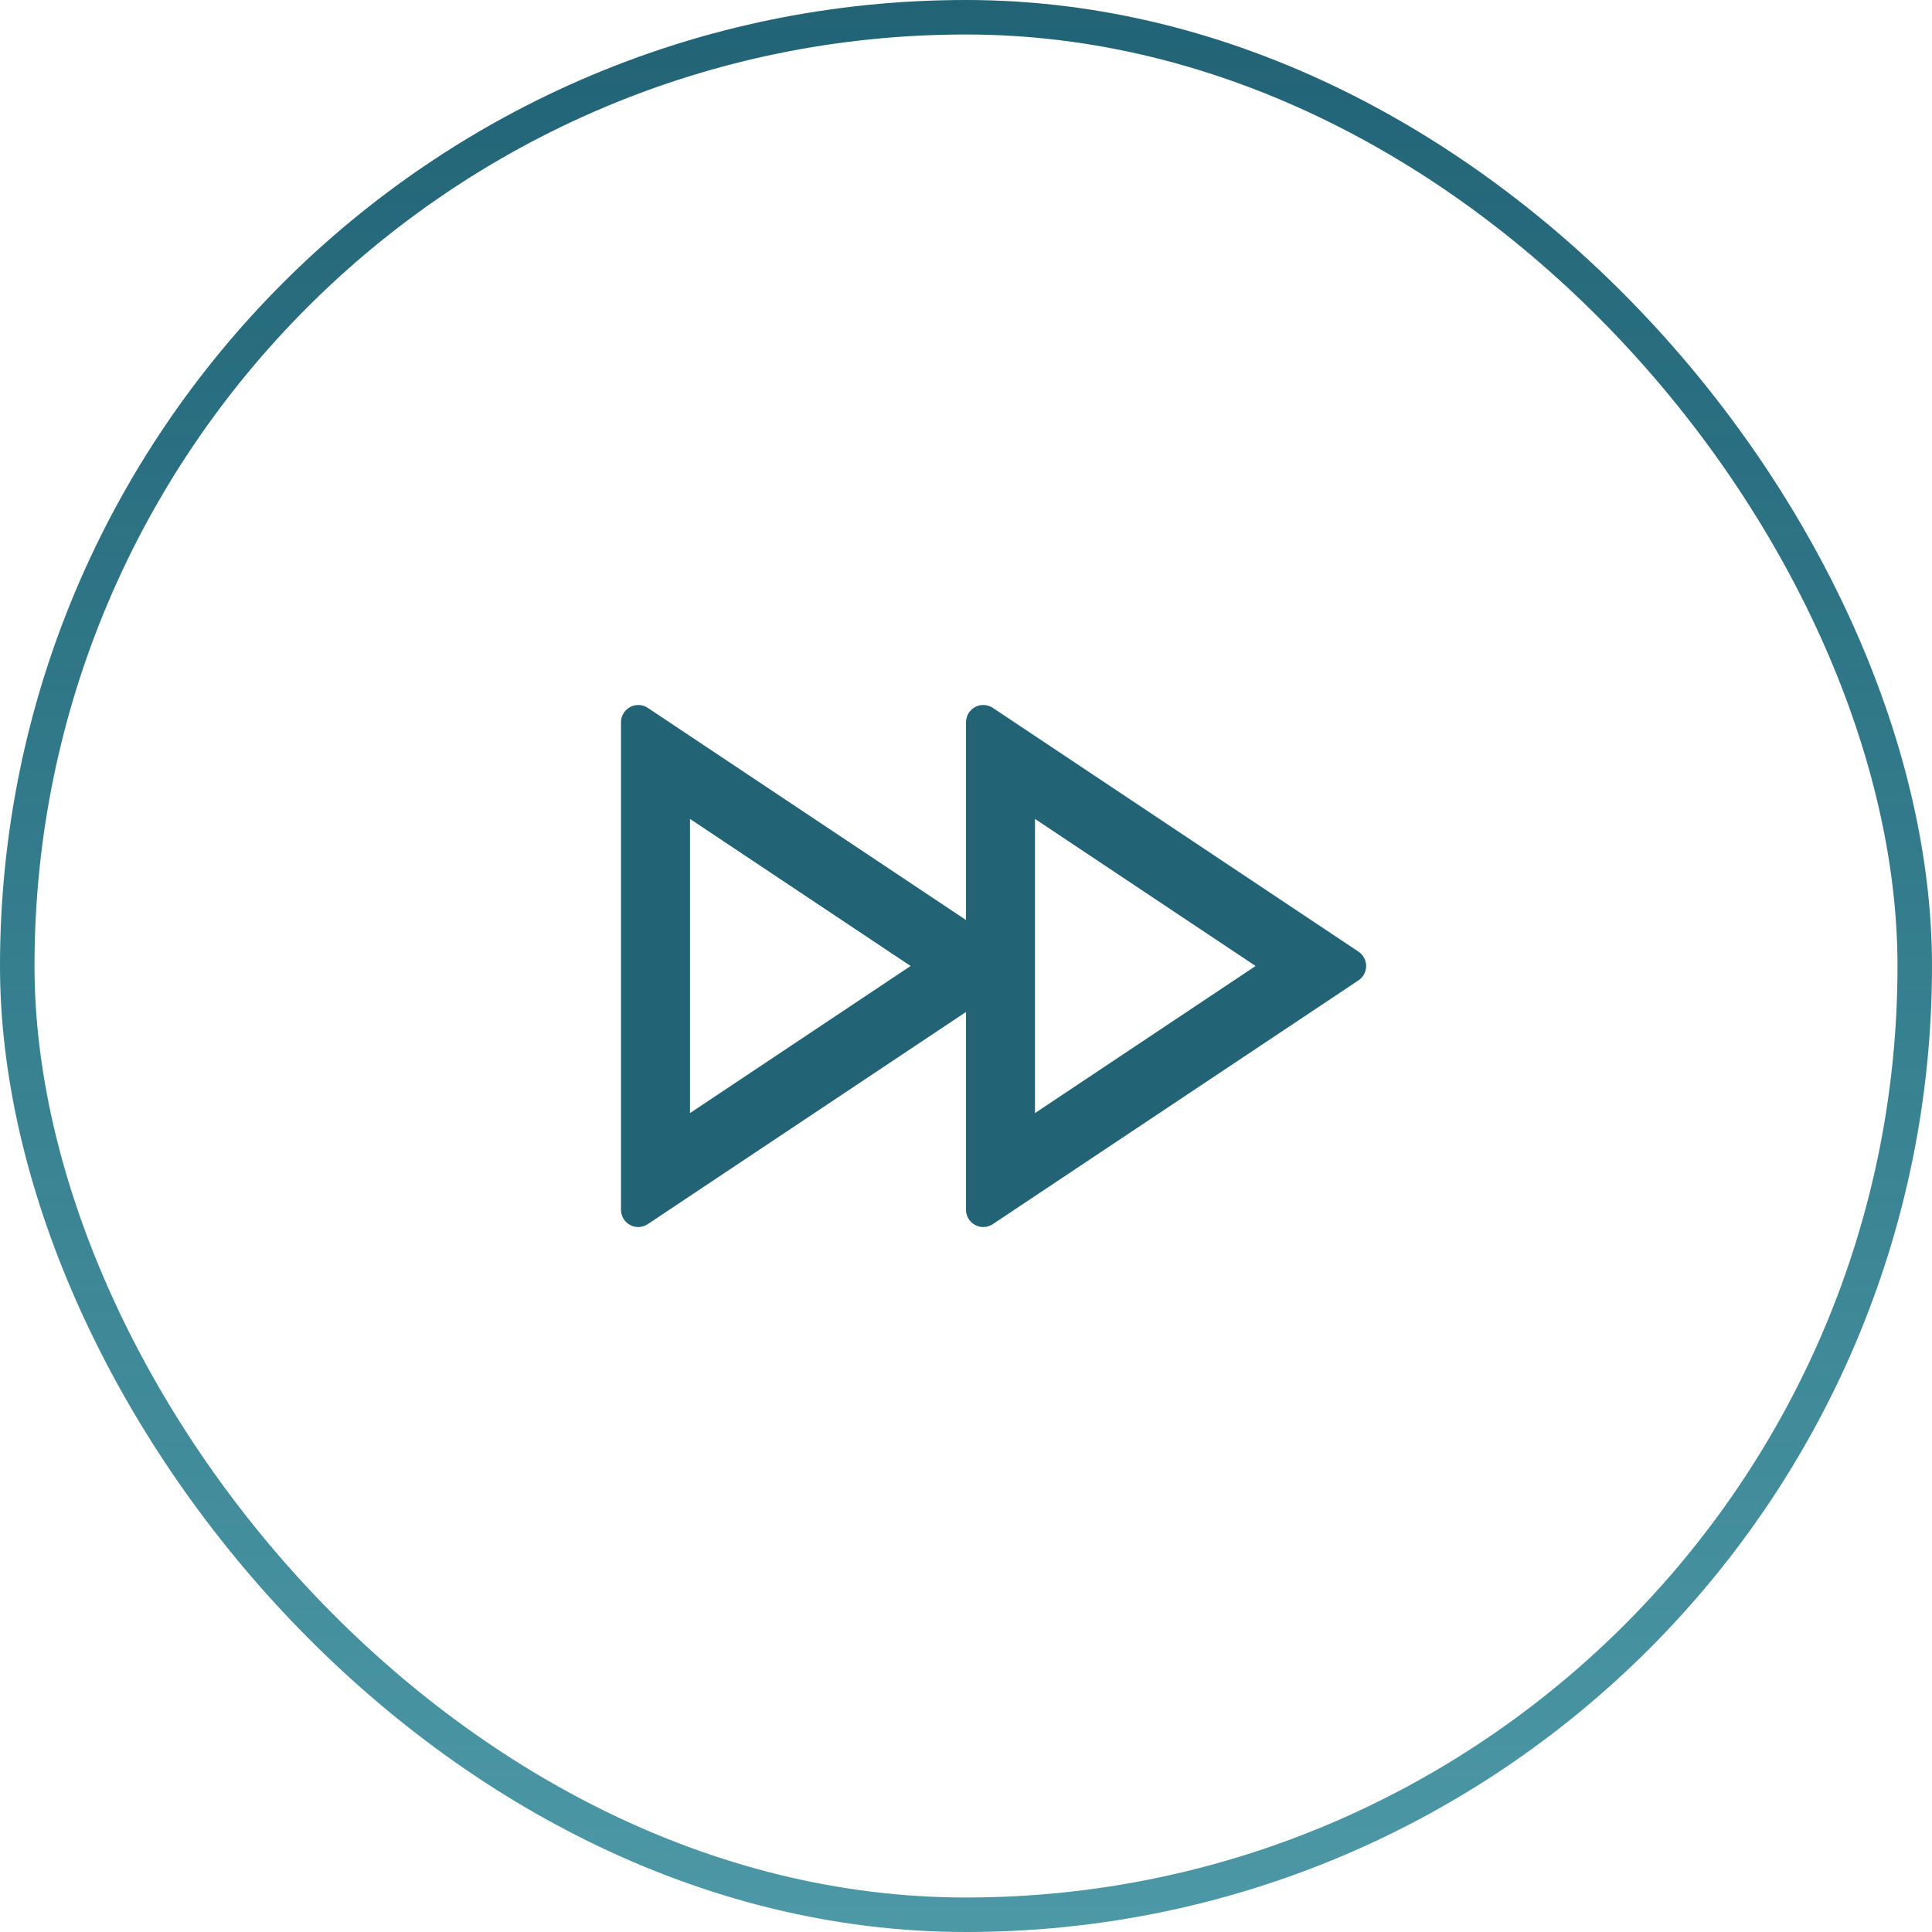 <svg width="56" height="56" viewBox="0 0 56 56" fill="none" xmlns="http://www.w3.org/2000/svg">
<rect x="0.5" y="0.5" width="55" height="55" rx="27.5" stroke="url(#paint0_linear_7015_70788)"/>
<g clip-path="url(#clip0_7015_70788)">
<path d="M28 29.333L18.777 35.482C18.702 35.532 18.614 35.561 18.524 35.566C18.434 35.57 18.344 35.55 18.264 35.507C18.184 35.464 18.118 35.401 18.071 35.323C18.025 35.245 18 35.157 18 35.066V20.934C18 20.844 18.025 20.755 18.071 20.678C18.118 20.6 18.184 20.537 18.264 20.494C18.344 20.451 18.434 20.431 18.524 20.435C18.614 20.439 18.702 20.468 18.777 20.518L28 26.667V20.934C28 20.844 28.025 20.755 28.071 20.678C28.118 20.6 28.184 20.537 28.264 20.494C28.344 20.451 28.434 20.431 28.524 20.435C28.614 20.439 28.702 20.468 28.777 20.518L39.376 27.584C39.444 27.63 39.501 27.692 39.539 27.764C39.578 27.837 39.599 27.918 39.599 28C39.599 28.083 39.578 28.164 39.539 28.236C39.501 28.309 39.444 28.371 39.376 28.416L28.777 35.482C28.702 35.532 28.614 35.561 28.524 35.566C28.434 35.57 28.344 35.55 28.264 35.507C28.184 35.464 28.118 35.401 28.071 35.323C28.025 35.245 28 35.157 28 35.066V29.333ZM26.394 28L20 23.737V32.263L26.394 28ZM30 23.737V32.263L36.394 28L30 23.737Z" fill="#226376"/>
</g>
<defs>
<linearGradient id="paint0_linear_7015_70788" x1="28" y1="0" x2="28" y2="56" gradientUnits="userSpaceOnUse">
<stop stop-color="#226376"/>
<stop offset="1" stop-color="#087083" stop-opacity="0.72"/>
</linearGradient>
<clipPath id="clip0_7015_70788">
<rect width="24" height="24" fill="white" transform="translate(16 16)"/>
</clipPath>
</defs>
</svg>
